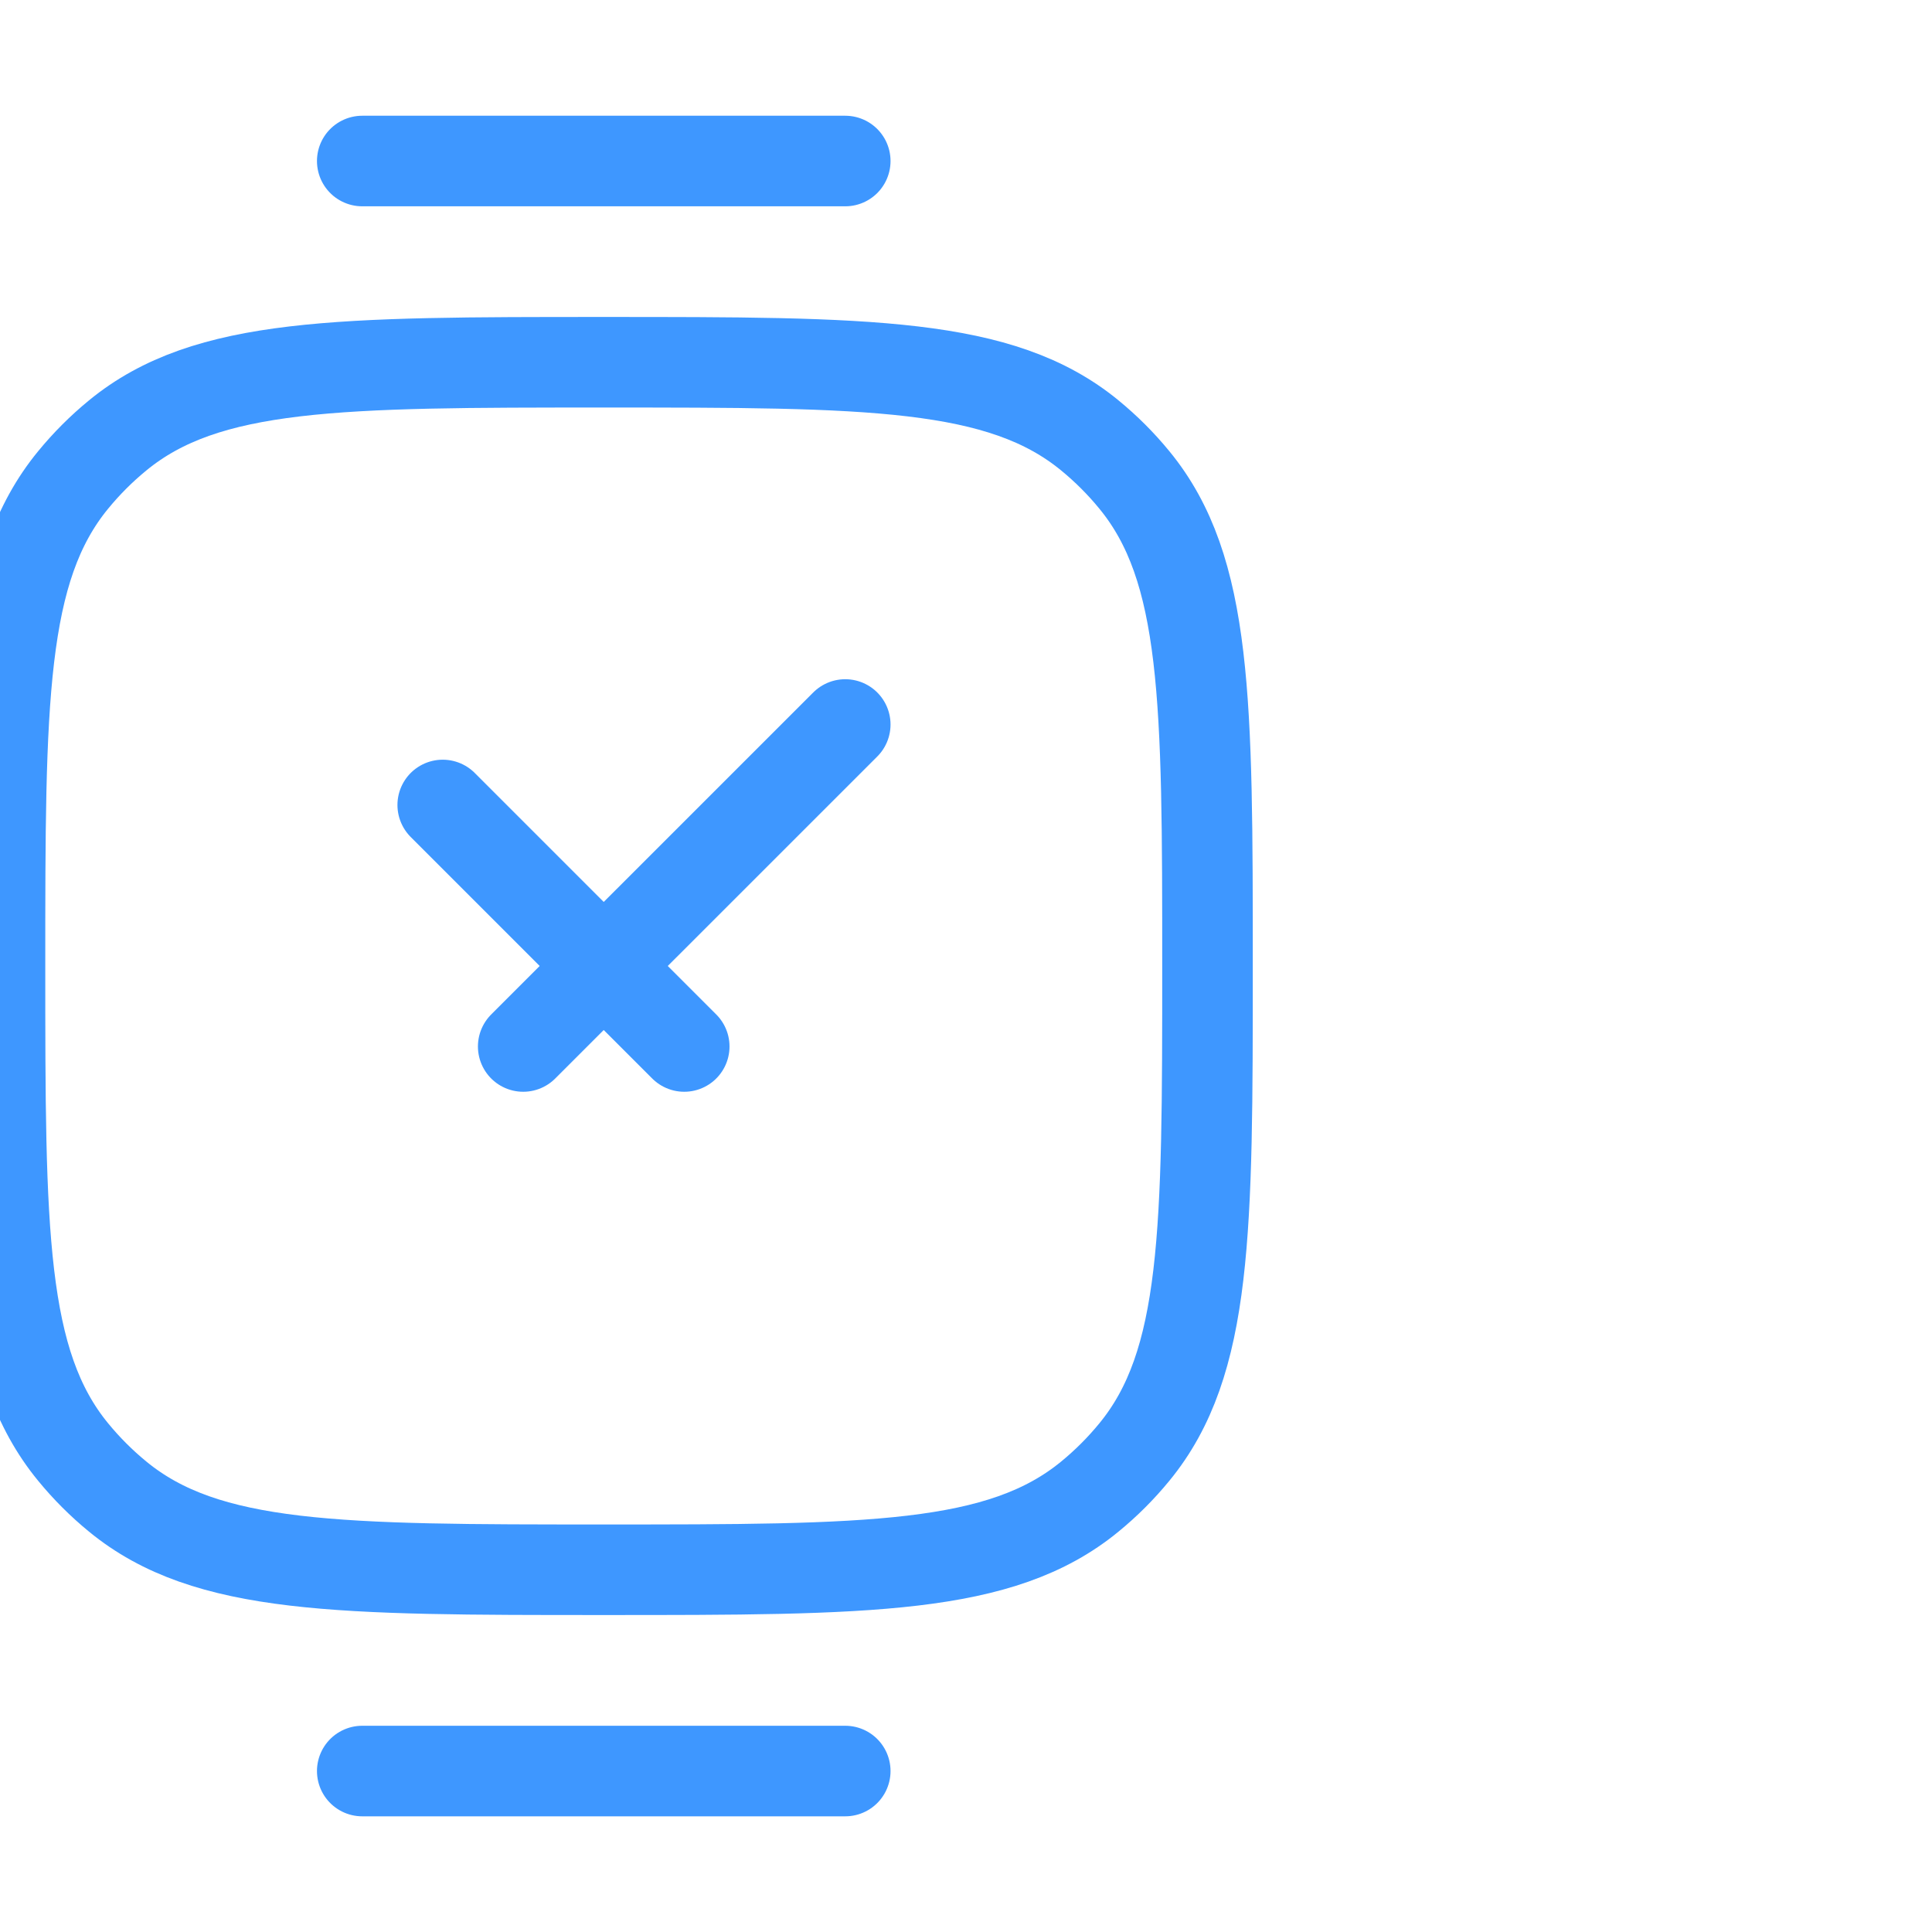 <svg width="32" height="32" viewBox="0 0 32 32" fill="none" xmlns="http://www.w3.org/2000/svg">
<g clip-path="url(#clip0_103_9713)">
<path d="M0 16C0 11.617 -7.94729e-08 9.425 1.211 7.95C1.432 7.68 1.68 7.432 1.95 7.211C3.425 6 5.617 6 10 6C14.383 6 16.575 6 18.05 7.211C18.32 7.432 18.568 7.68 18.789 7.95C20 9.425 20 11.617 20 16C20 20.383 20 22.575 18.789 24.05C18.568 24.32 18.32 24.568 18.05 24.789C16.575 26 14.383 26 10 26C5.617 26 3.425 26 1.95 24.789C1.68 24.568 1.432 24.32 1.211 24.05C-7.94729e-08 22.575 0 20.383 0 16Z" stroke="#3E97FF" stroke-width="1.5"/>
<path d="M6 29.334H14" stroke="#3E97FF" stroke-width="1.5" stroke-linecap="round"/>
<path d="M6 2.667H14" stroke="#3E97FF" stroke-width="1.5" stroke-linecap="round"/>
<path d="M7.333 13.333L11.333 17.333M14 12L8.666 17.333" stroke="#3E97FF" stroke-width="1.5" stroke-linecap="round" stroke-linejoin="round"/>
</g>
<defs>
<clipPath id="clip0_103_9713">
<rect width="32" height="32" fill="white"/>
</clipPath>
</defs>
</svg>
